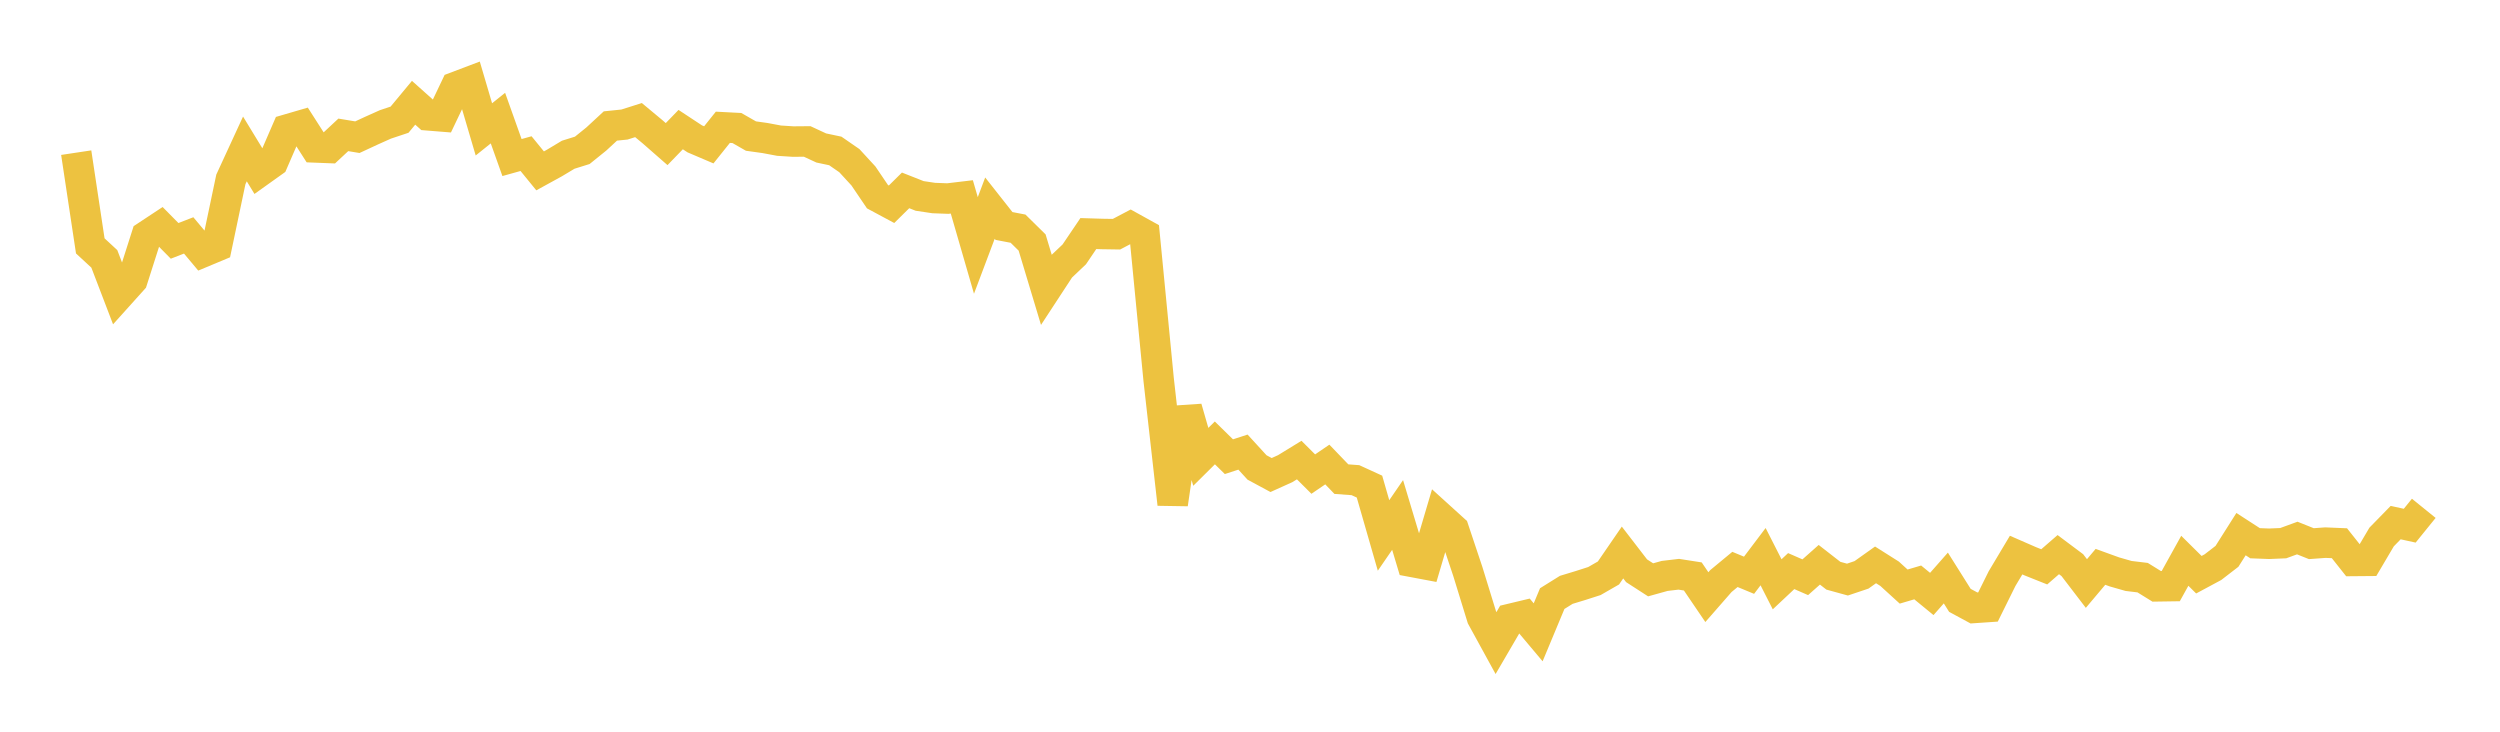 <svg width="164" height="48" xmlns="http://www.w3.org/2000/svg" xmlns:xlink="http://www.w3.org/1999/xlink"><path fill="none" stroke="rgb(237,194,64)" stroke-width="2" d="M5,10.014L5.922,16.13L6.844,16.983L7.766,19.391L8.689,18.365L9.611,15.476L10.533,14.867L11.455,15.801L12.377,15.443L13.299,16.544L14.222,16.158L15.144,11.77L16.066,9.77L16.988,11.284L17.91,10.626L18.832,8.498L19.754,8.229L20.677,9.671L21.599,9.707L22.521,8.847L23.443,9L24.365,8.572L25.287,8.159L26.21,7.852L27.132,6.741L28.054,7.564L28.976,7.638L29.898,5.704L30.82,5.355L31.743,8.487L32.665,7.748L33.587,10.335L34.509,10.078L35.431,11.209L36.353,10.703L37.275,10.15L38.198,9.862L39.12,9.118L40.042,8.265L40.964,8.17L41.886,7.878L42.808,8.645L43.731,9.453L44.653,8.501L45.575,9.109L46.497,9.502L47.419,8.35L48.341,8.398L49.263,8.926L50.186,9.055L51.108,9.228L52.03,9.287L52.952,9.279L53.874,9.707L54.796,9.902L55.719,10.54L56.641,11.543L57.563,12.904L58.485,13.399L59.407,12.489L60.329,12.853L61.251,12.991L62.174,13.026L63.096,12.916L64.018,16.102L64.94,13.654L65.862,14.824L66.784,15.001L67.707,15.909L68.629,18.971L69.551,17.562L70.473,16.686L71.395,15.322L72.317,15.35L73.24,15.364L74.162,14.879L75.084,15.39L76.006,24.89L76.928,33.068L77.85,26.761L78.772,29.969L79.695,29.054L80.617,29.959L81.539,29.658L82.461,30.665L83.383,31.162L84.305,30.746L85.228,30.18L86.15,31.1L87.072,30.472L87.994,31.431L88.916,31.499L89.838,31.921L90.76,35.126L91.683,33.782L92.605,36.854L93.527,37.027L94.449,33.907L95.371,34.743L96.293,37.502L97.216,40.502L98.138,42.185L99.06,40.604L99.982,40.383L100.904,41.48L101.826,39.268L102.749,38.693L103.671,38.413L104.593,38.117L105.515,37.587L106.437,36.244L107.359,37.441L108.281,38.037L109.204,37.78L110.126,37.671L111.048,37.815L111.97,39.172L112.892,38.117L113.814,37.354L114.737,37.737L115.659,36.517L116.581,38.33L117.503,37.464L118.425,37.867L119.347,37.049L120.269,37.767L121.192,38.021L122.114,37.711L123.036,37.056L123.958,37.639L124.88,38.479L125.802,38.207L126.725,38.964L127.647,37.917L128.569,39.383L129.491,39.882L130.413,39.819L131.335,37.958L132.257,36.414L133.18,36.817L134.102,37.185L135.024,36.384L135.946,37.074L136.868,38.279L137.79,37.185L138.713,37.519L139.635,37.783L140.557,37.894L141.479,38.464L142.401,38.45L143.323,36.787L144.246,37.701L145.168,37.206L146.09,36.495L147.012,35.039L147.934,35.636L148.856,35.671L149.778,35.632L150.701,35.295L151.623,35.664L152.545,35.597L153.467,35.636L154.389,36.799L155.311,36.791L156.234,35.227L157.156,34.283L158.078,34.485L159,33.346"></path></svg>